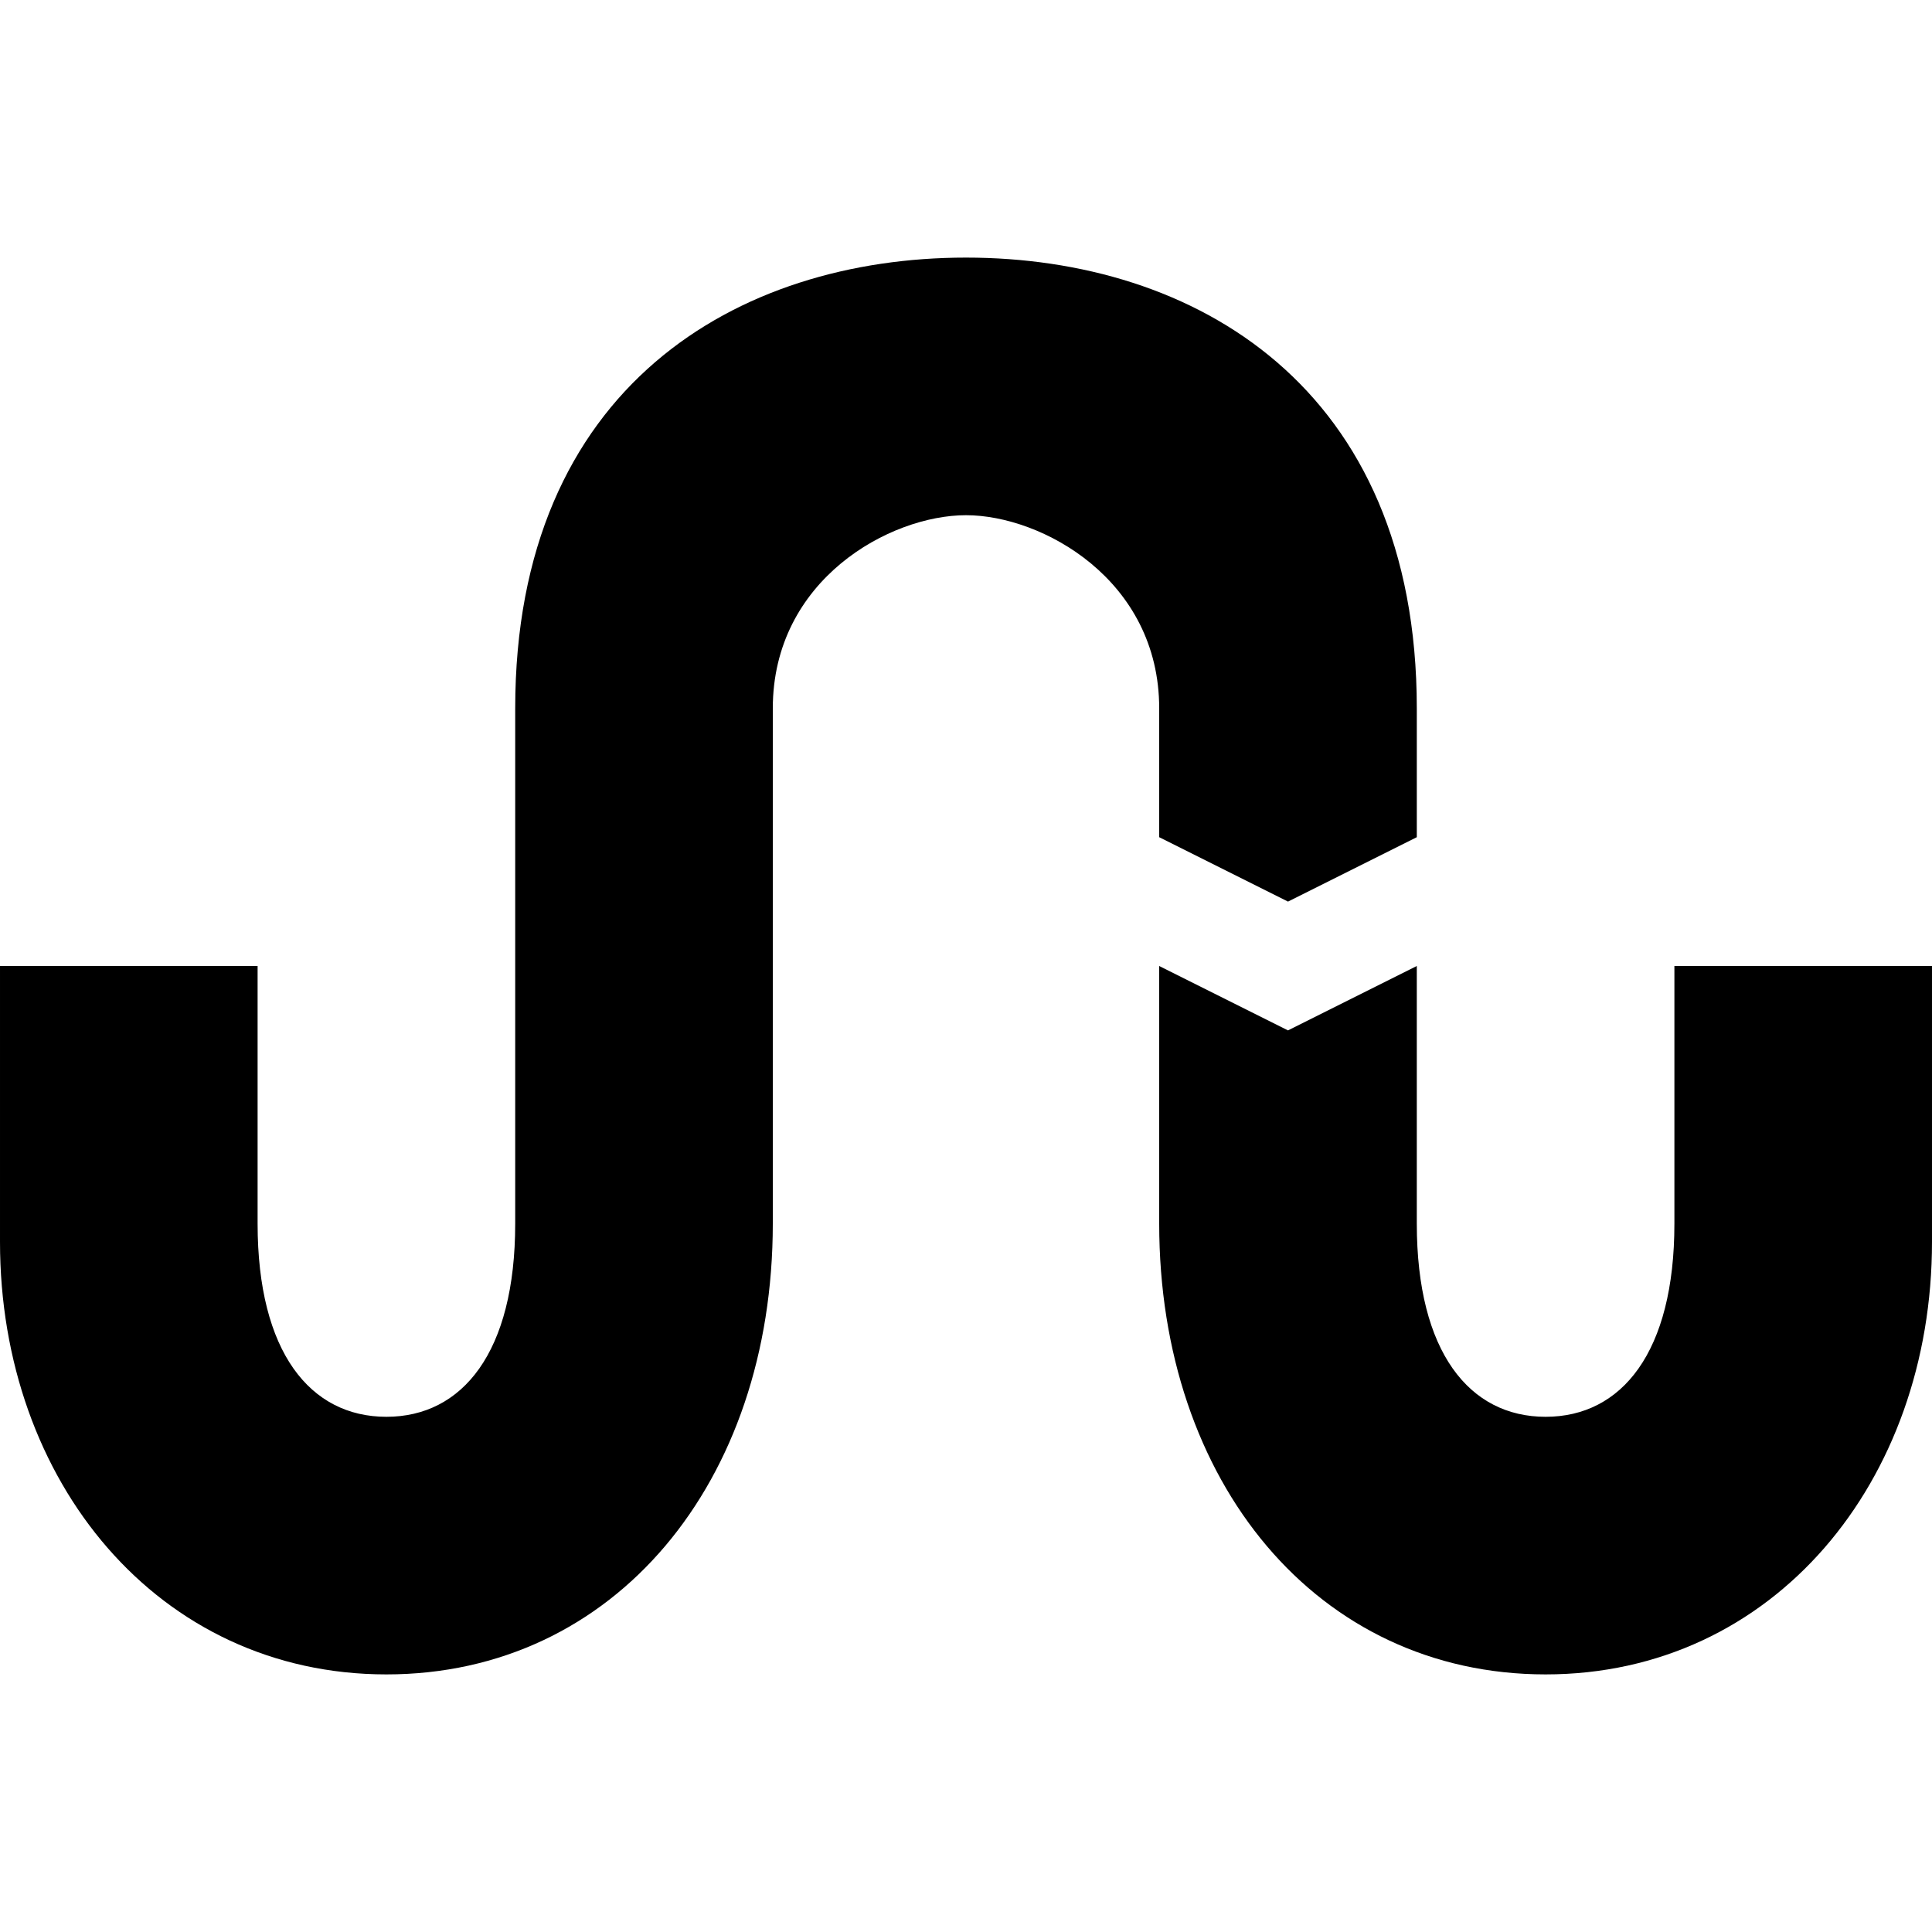 <?xml version="1.0" ?><!DOCTYPE svg  PUBLIC '-//W3C//DTD SVG 1.1//EN'  'http://www.w3.org/Graphics/SVG/1.1/DTD/svg11.dtd'><svg enable-background="new 0 0 30 30" height="30px" id="Stumbleupon" version="1.1" viewBox="0 0 30 30" width="30px" xml:space="preserve" xmlns="http://www.w3.org/2000/svg" xmlns:xlink="http://www.w3.org/1999/xlink"><g><g id="Dick"><path d="M26,15v4c0,2-0.819,3-2,3c-1.18,0-2-1-2-3v-4l-2,1l-2-1v4c0,4.016,2.455,7,6,7s6-3,6-6.715V15L26,15z" id="u"/><path d="M18,13l2,1l2-1v-2c0-5-3.455-7-7-7c-3.544,0-7,2-7,7v8c0,2-0.82,3-2,3c-1.181,0-2-1-2-3v-4l-4,0v4.285     C0,23,2.455,26,6,26s6-2.984,6-7v-8c0-2,1.819-3,3-3c1.178,0,3,1,3,3V13z" id="S"/></g></g></svg>